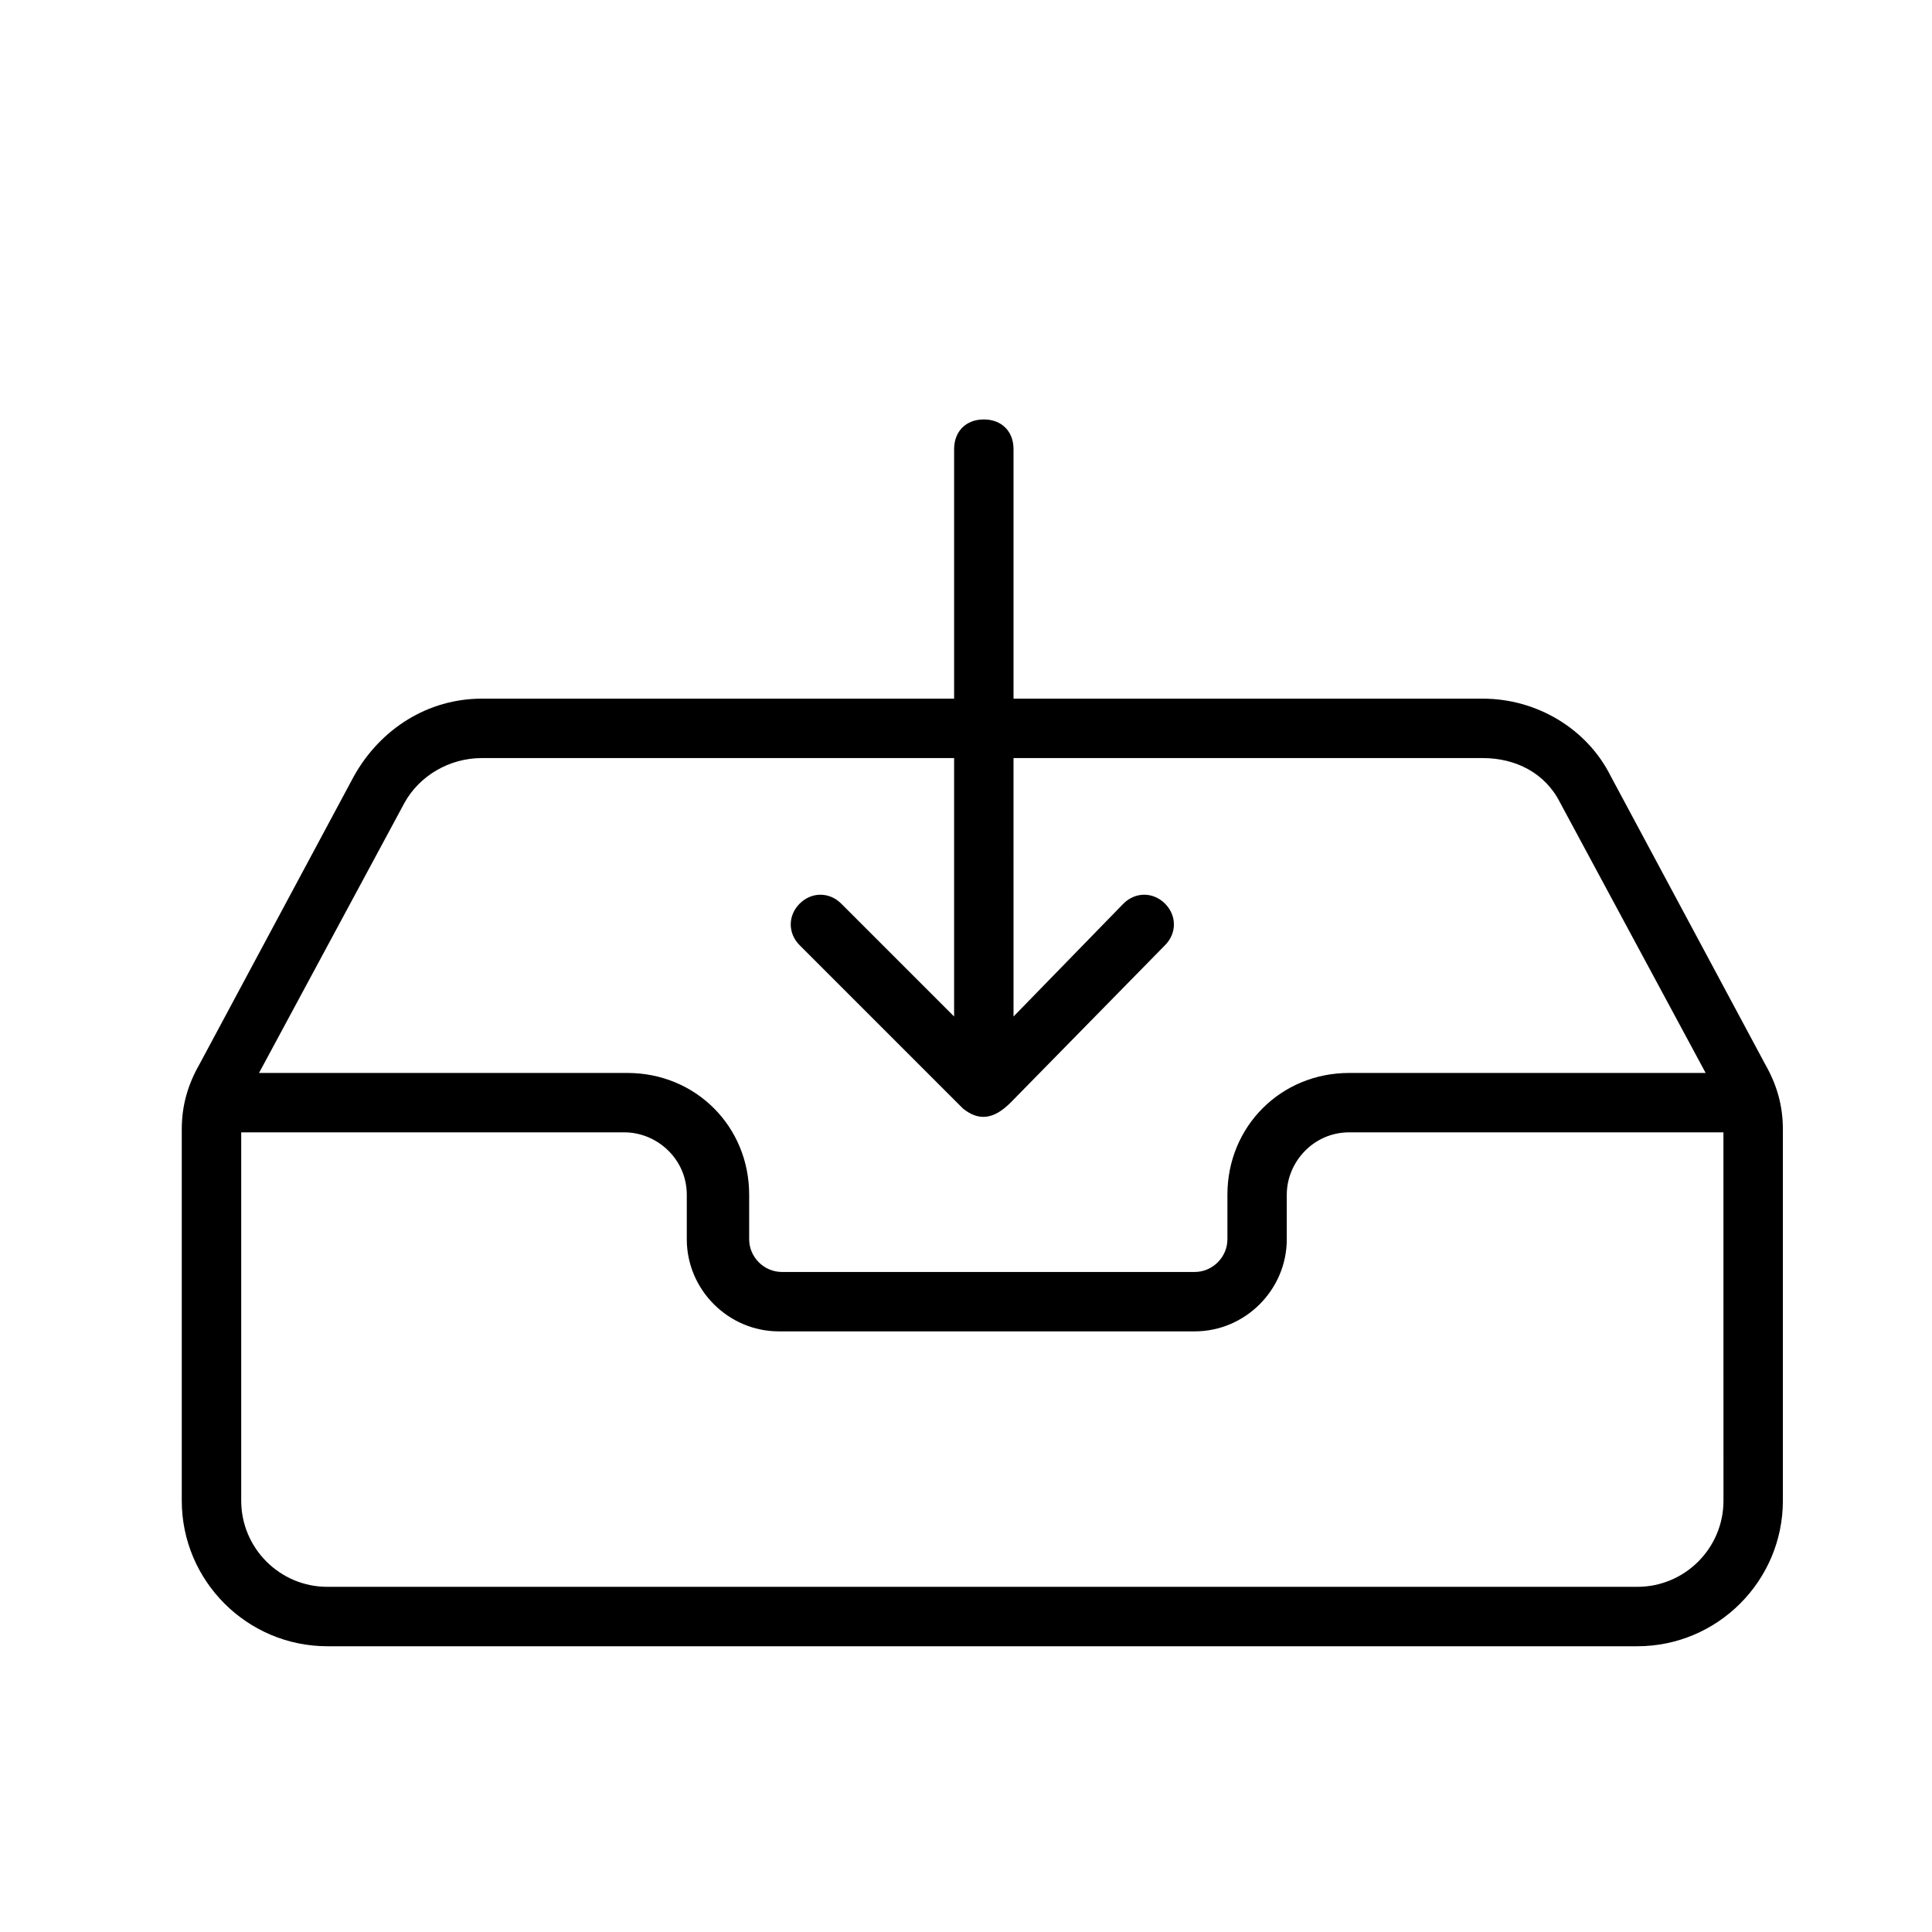 <?xml version="1.0" encoding="UTF-8"?>
<!-- Uploaded to: ICON Repo, www.svgrepo.com, Generator: ICON Repo Mixer Tools -->
<svg fill="#000000" width="800px" height="800px" version="1.1" viewBox="144 144 512 512" xmlns="http://www.w3.org/2000/svg">
 <path d="m611.76 425.98-40.934-76.359c-6.301-12.594-19.684-20.469-33.852-20.469h-124.38v-66.125c0-4.723-3.148-7.871-7.871-7.871s-7.871 3.148-7.871 7.871v66.125h-125.17c-14.168 0-26.766 7.871-33.852 20.469l-40.934 76.359c-3.148 5.512-4.723 11.02-4.723 17.32v98.398c0 21.254 17.32 38.574 38.574 38.574h347.16c21.254 0 38.574-17.32 38.574-38.574v-98.402c0-6.297-1.574-11.805-4.723-17.316zm-360.54-69.273c3.938-7.086 11.809-11.809 20.469-11.809h125.16v68.488l-29.914-29.914c-3.148-3.148-7.871-3.148-11.02 0-3.148 3.148-3.148 7.871 0 11.02l43.297 43.297c3.938 3.148 7.871 3.148 12.594-1.574l40.934-41.723c3.148-3.148 3.148-7.871 0-11.02-3.148-3.148-7.871-3.148-11.02 0l-29.125 29.914-0.004-68.488h124.38c8.66 0 16.531 3.938 20.469 11.809l38.574 71.637h-94.465c-18.105 0-32.273 14.168-32.273 32.273v11.809c0 4.723-3.938 8.66-8.66 8.66h-109.42c-4.723 0-8.66-3.938-8.66-8.66v-11.809c0-18.105-14.168-32.273-32.273-32.273l-97.617-0.004zm349.52 184.99c0 12.594-10.234 22.828-22.828 22.828h-347.16c-12.594 0-22.828-10.234-22.828-22.828v-97.613h101.55c8.66 0 16.531 7.086 16.531 16.531v11.809c0 13.383 11.02 24.402 24.402 24.402h110.2c13.383 0 24.402-11.02 24.402-24.402v-11.809c0-8.66 7.086-16.531 16.531-16.531h99.188z"/>
</svg>